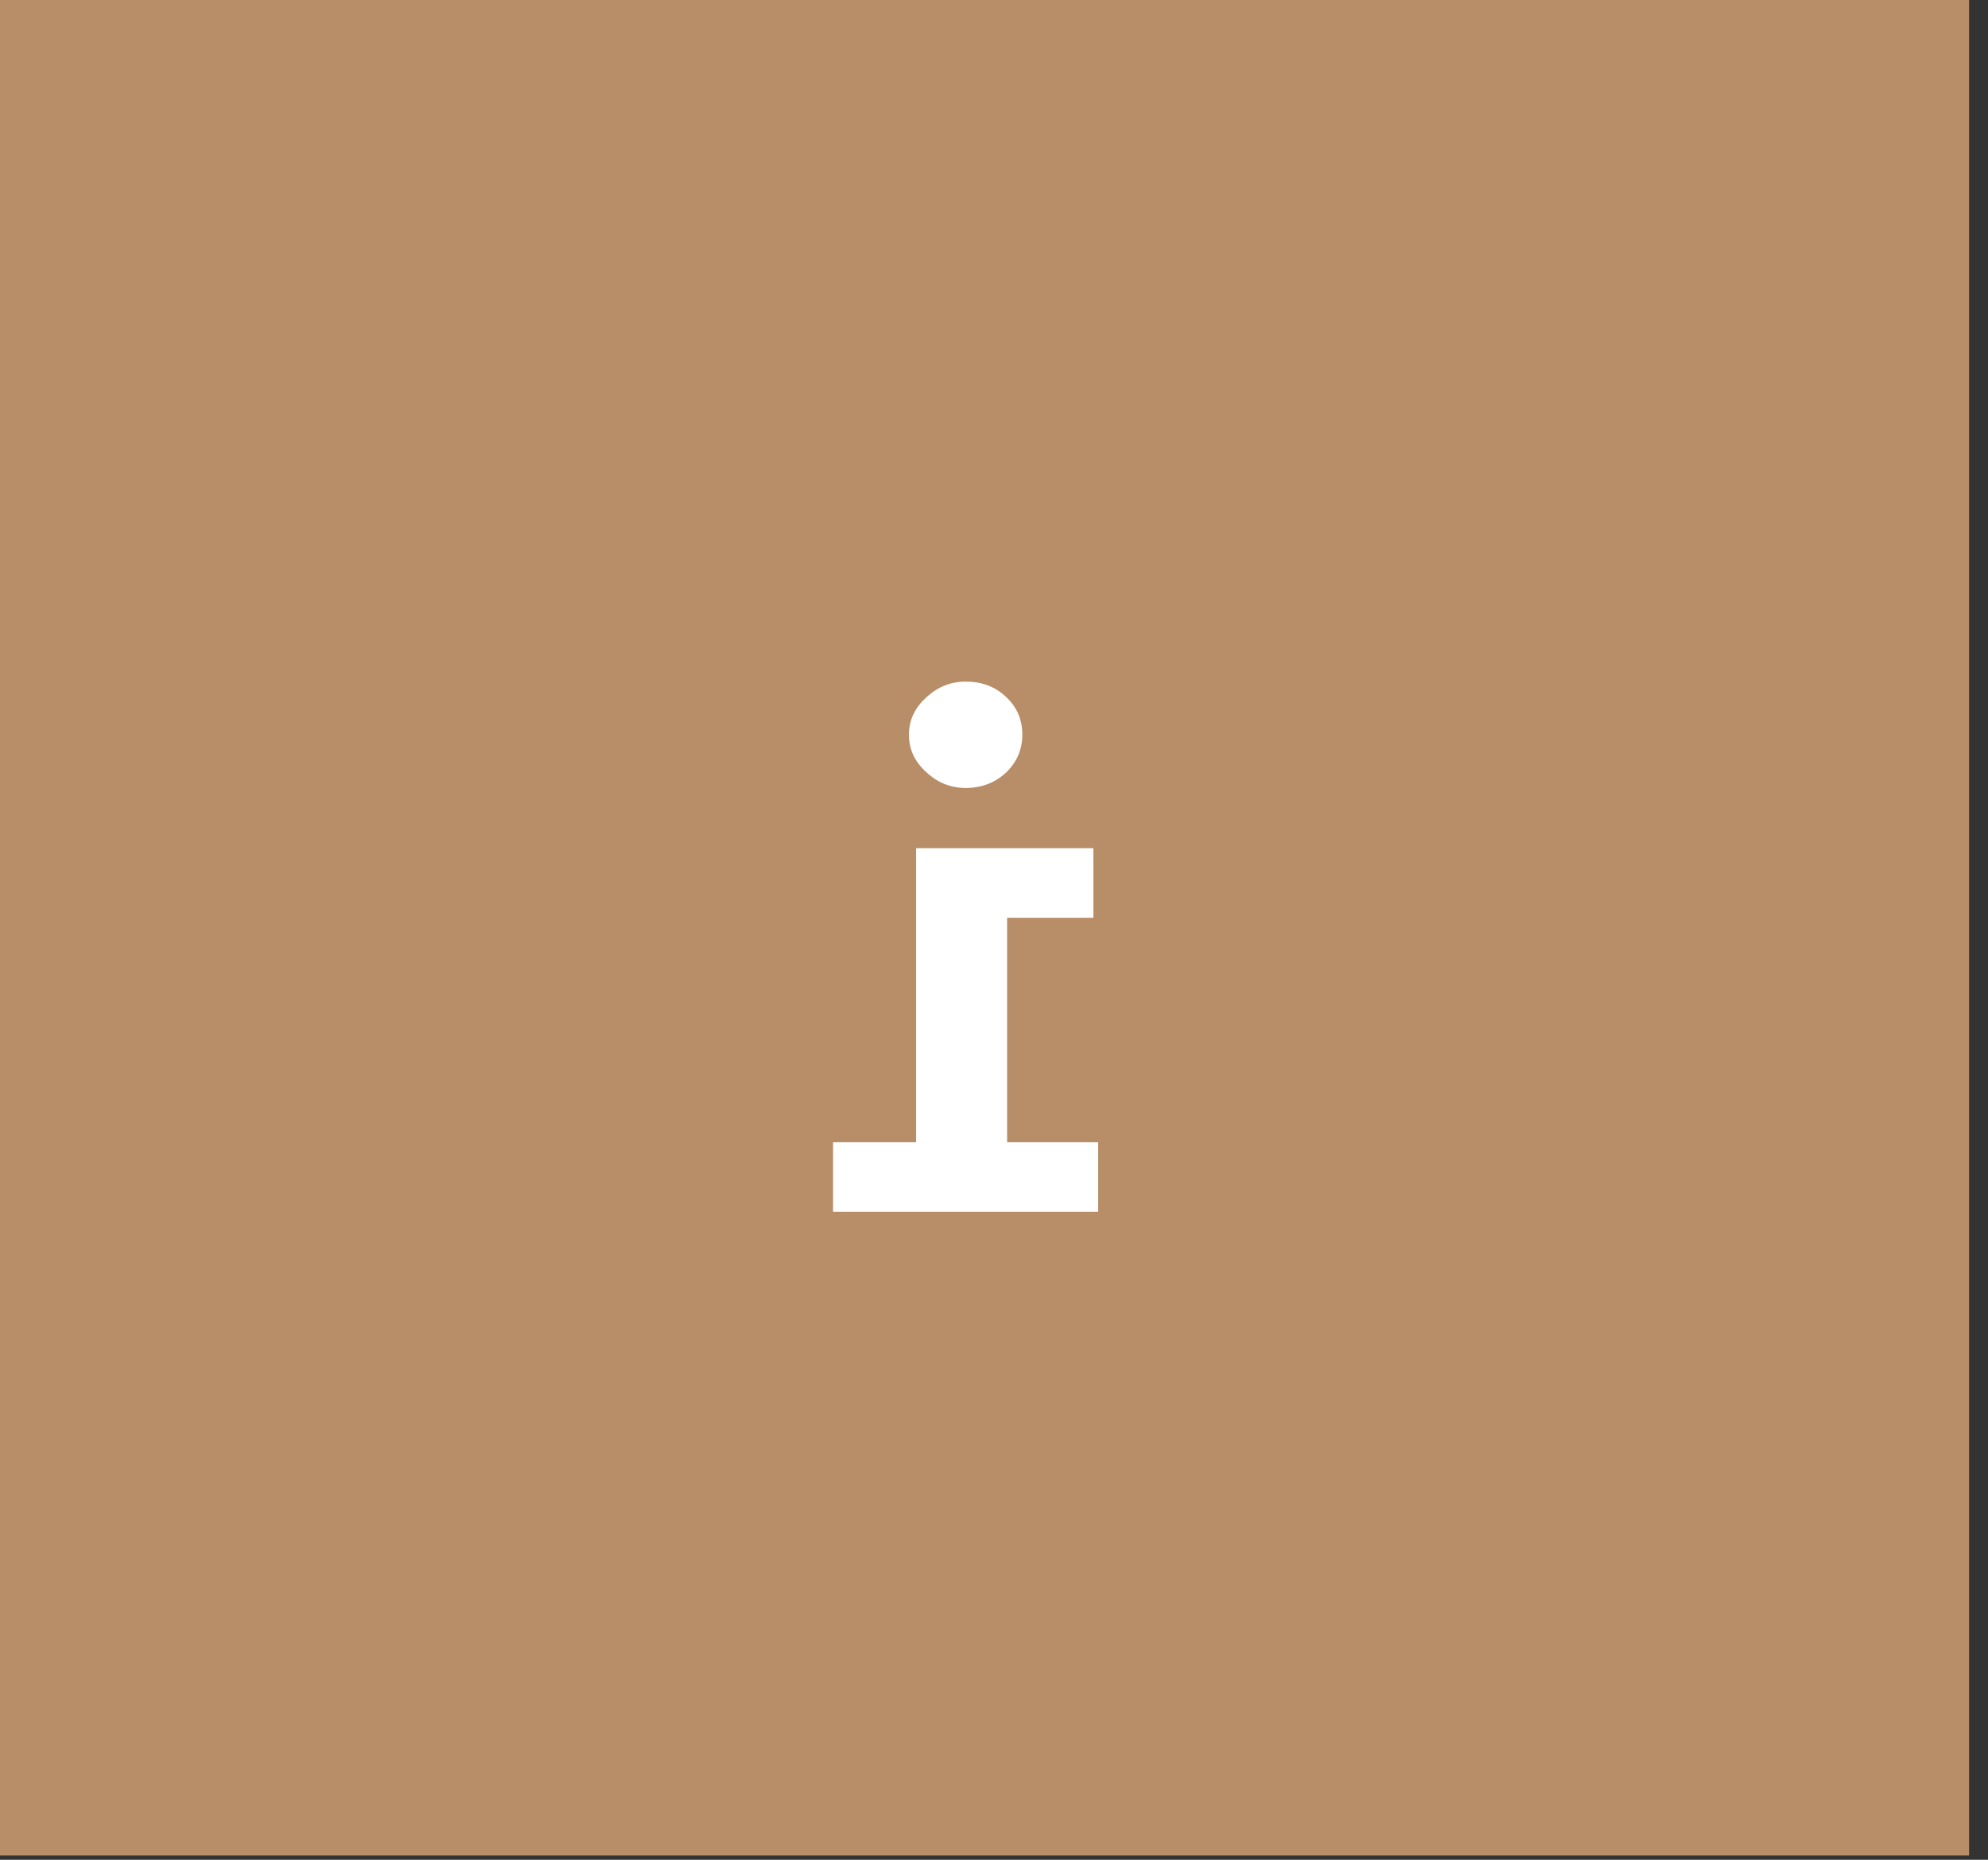 <svg xmlns="http://www.w3.org/2000/svg" width="62" height="58" viewBox="0 0 62 58" fill="none"><rect x="0" y="0" width="62" height="58" fill="#333333" stroke="none"/><rect width="61.41" height="57.867" fill="#B78E67"></rect><path d="M34.248 37.791V35.62H31.409V28.622H34.099V26.451H28.571V35.62H25.981V37.791H34.248ZM30.115 24.574C30.613 24.574 31.036 24.411 31.385 24.086C31.716 23.761 31.883 23.371 31.883 22.916C31.883 22.444 31.716 22.054 31.385 21.745C31.053 21.42 30.629 21.257 30.115 21.257C29.65 21.257 29.243 21.42 28.895 21.745C28.529 22.07 28.347 22.46 28.347 22.916C28.347 23.371 28.529 23.761 28.895 24.086C29.243 24.411 29.65 24.574 30.115 24.574Z" fill="white"></path></svg>